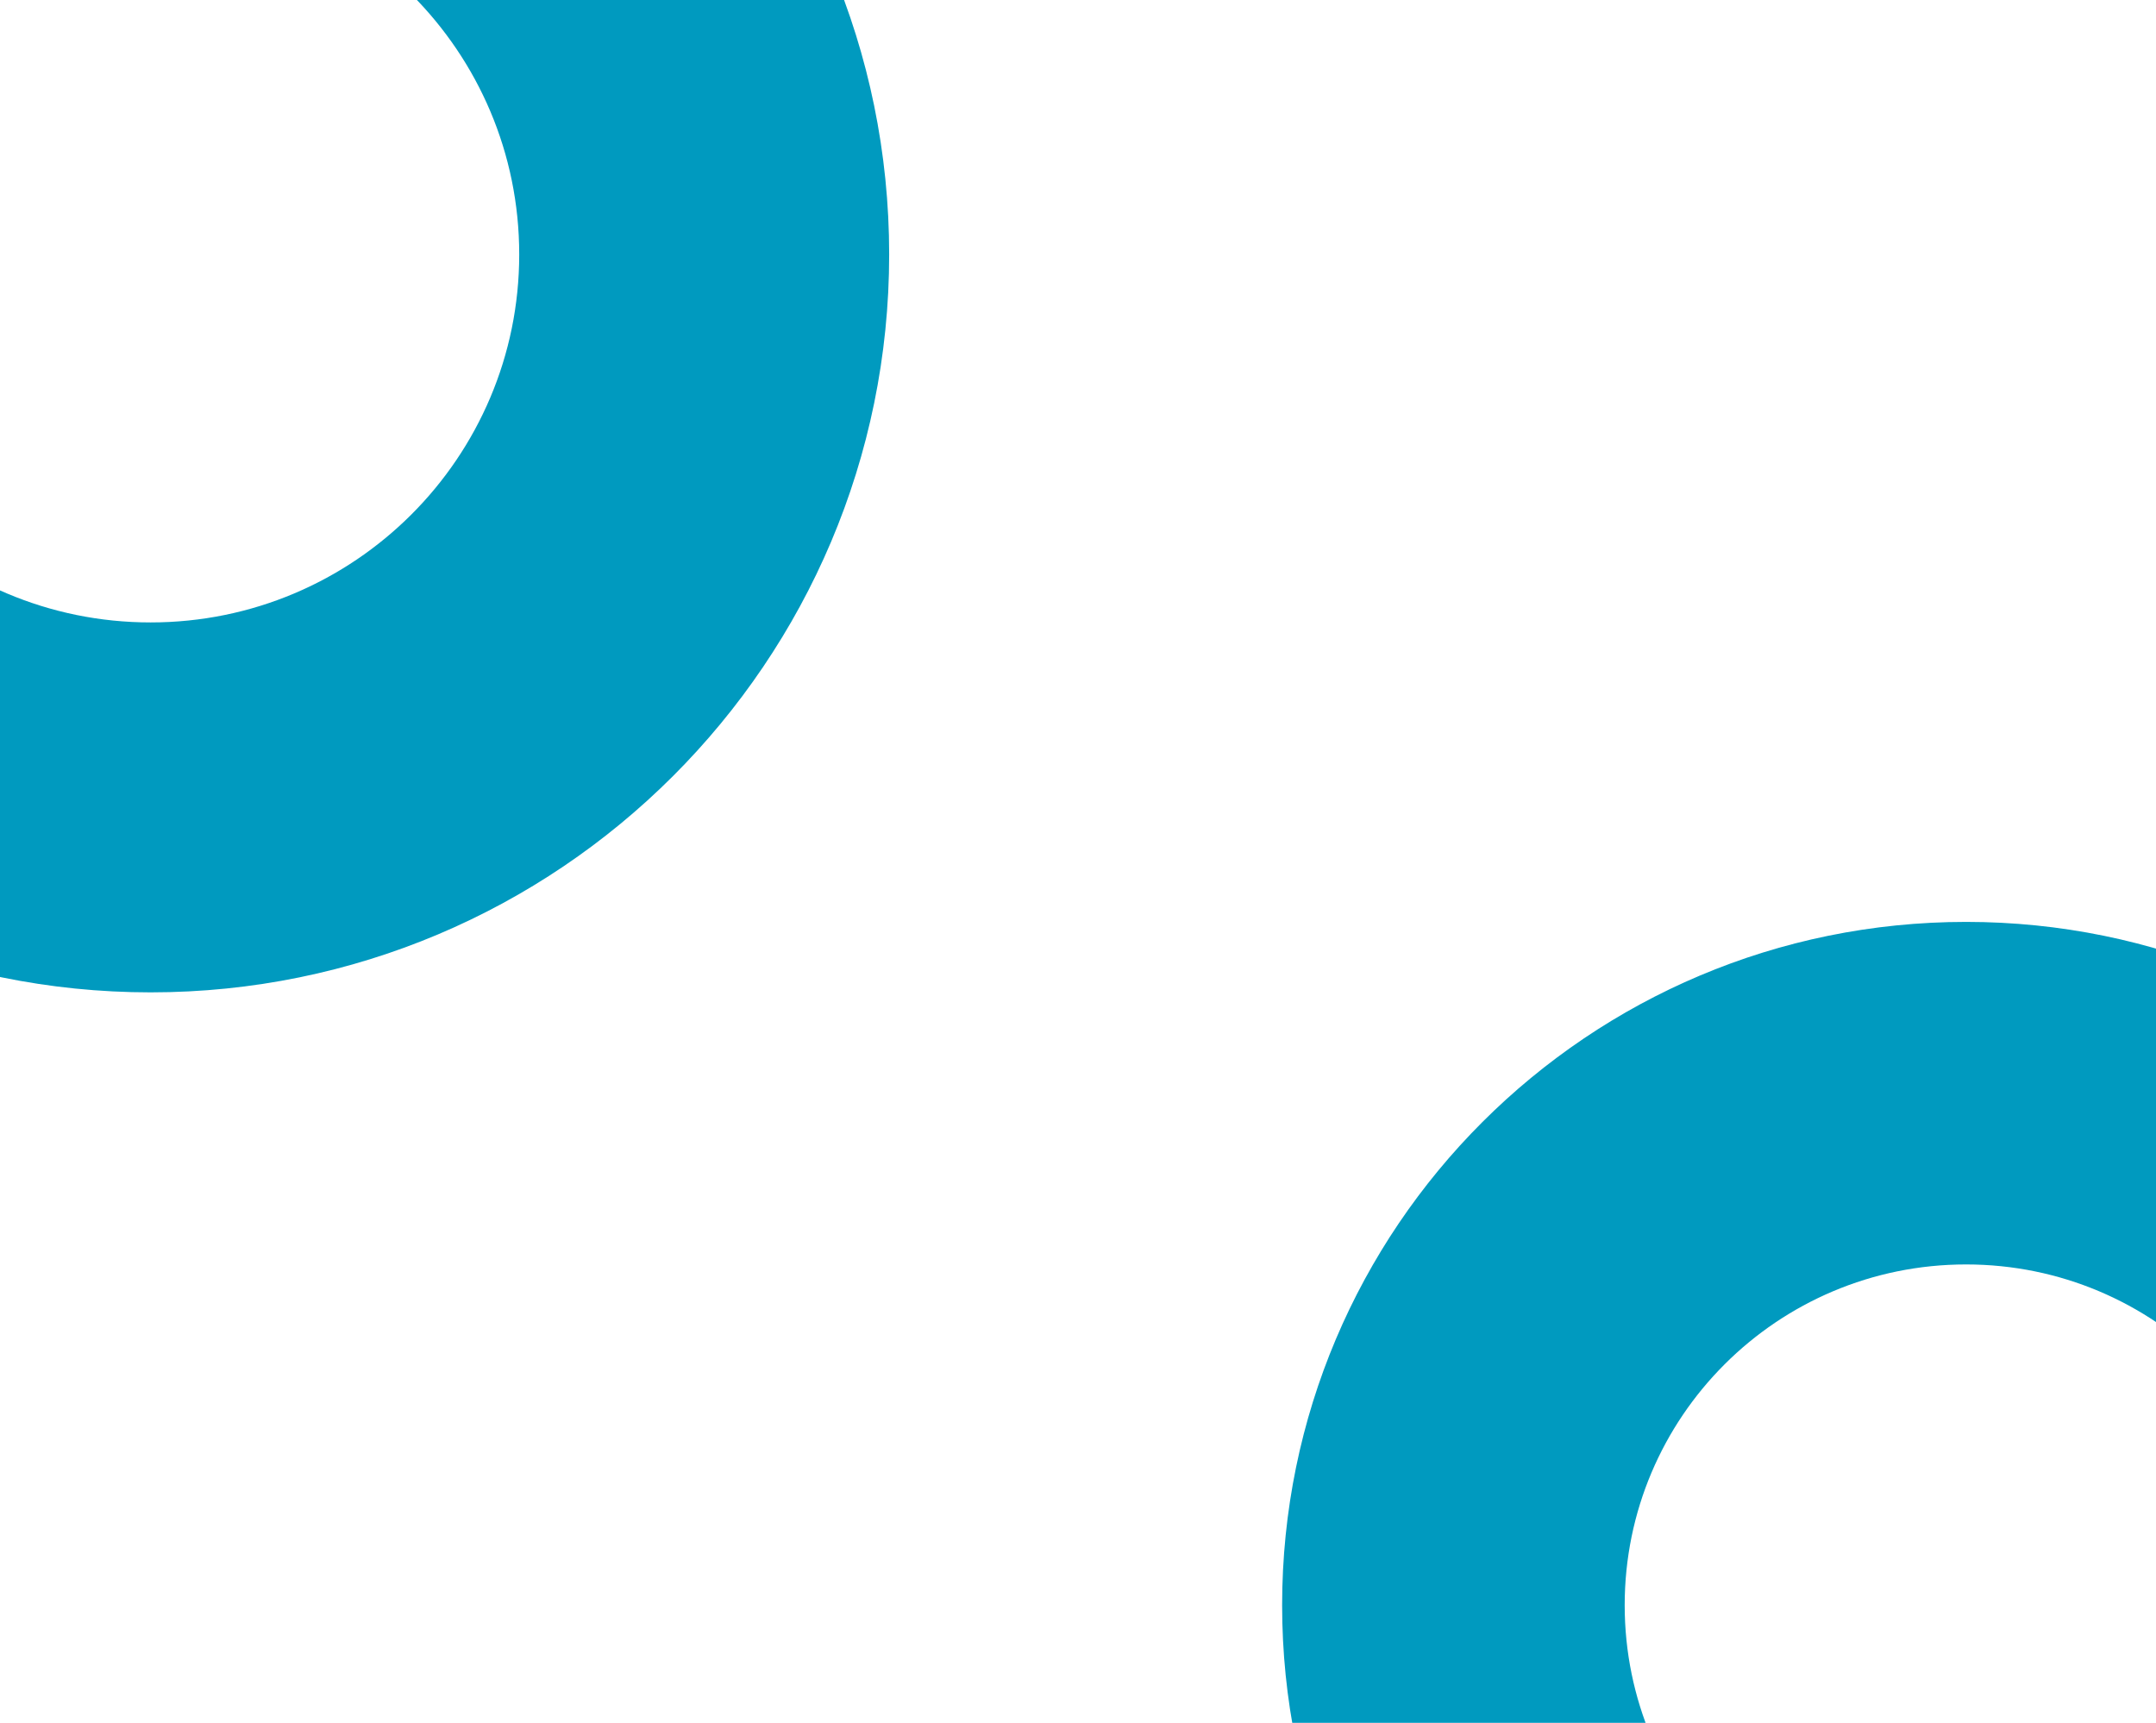 <svg version="1.1" id="Layer_1" xmlns="http://www.w3.org/2000/svg" x="0" y="0" viewBox="0 0 2763 2208" xml:space="preserve"><path d="M2519.6 1620.5c-241.9 0-437.5 195.8-437.5 436.7 0 241 195.6 436.7 437.5 436.7s437.5-195.8 437.5-436.7c0-240.9-195.6-436.7-437.5-436.7zm-876.5 436.7c0-483.9 392.6-875.7 876.5-875.7s876.5 391.8 876.5 875.7c0 483.9-392.6 875.7-876.5 875.7s-876.5-391.8-876.5-875.7zM193-145.5c-261.2 0-472.4 211.4-472.4 471.6 0 260.2 211.3 471.6 472.4 471.6s472.4-211.4 472.4-471.6c.1-260.2-211.2-471.6-472.4-471.6zm-946.5 471.6c0-522.5 424-945.7 946.5-945.7s946.5 423.1 946.5 945.7-424 945.7-946.5 945.7-946.5-423.2-946.5-945.7z" fill-rule="evenodd" clip-rule="evenodd" fill="#009abf"/></svg>
